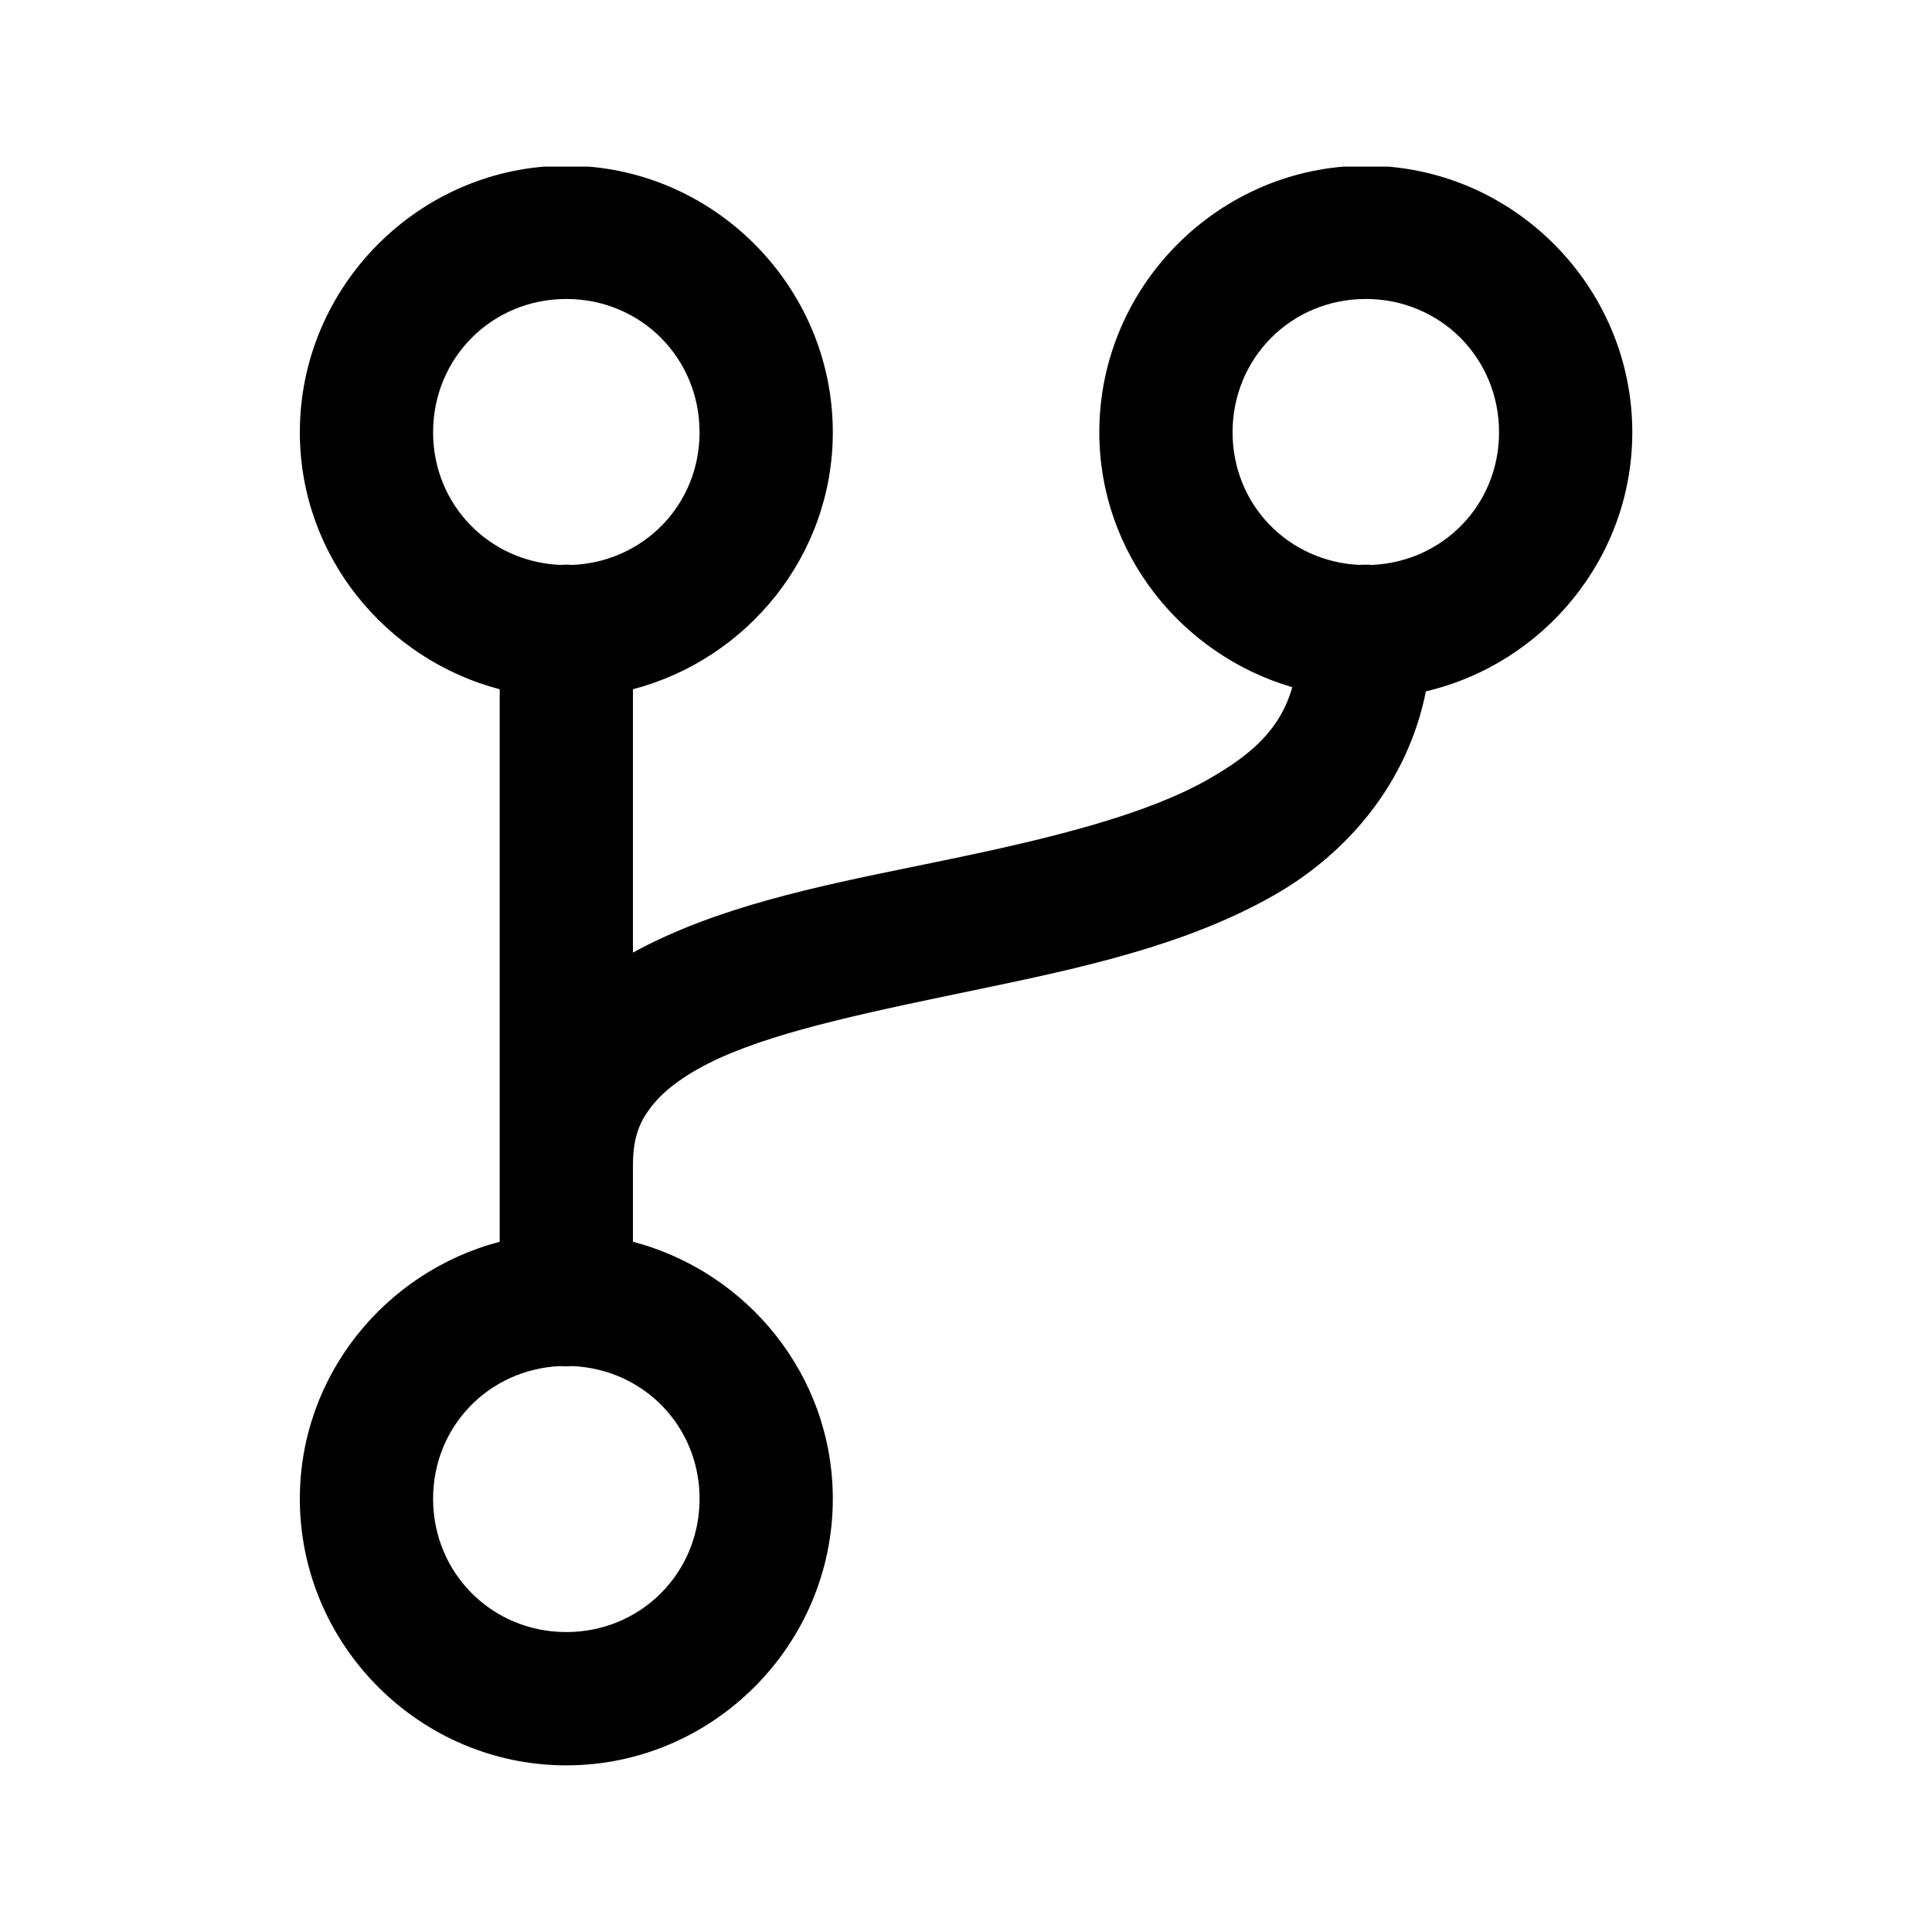 <svg xmlns="http://www.w3.org/2000/svg" xmlns:xlink="http://www.w3.org/1999/xlink" width="500" zoomAndPan="magnify" viewBox="0 0 375 375" height="500" preserveAspectRatio="xMidYMid meet" version="1.0"><defs><clipPath id="cc1d4d6509"><path d="M 58.137 32.344 L 316.887 32.344 L 316.887 342.656 L 58.137 342.656 Z M 58.137 32.344 " clip-rule="nonzero"/></clipPath></defs><g clip-path="url(#cc1d4d6509)"><path fill="#000000" d="M 109.922 342.656 C 81.508 342.656 58.199 319.332 58.199 290.906 C 58.199 266.965 74.805 246.844 96.992 241.023 L 96.992 133.785 C 74.805 127.965 58.199 107.844 58.199 83.906 C 58.199 55.477 81.508 32.156 109.922 32.156 C 138.34 32.156 161.648 55.477 161.648 83.906 C 161.648 107.844 145.043 127.965 122.855 133.785 L 122.855 184.902 C 124.785 183.828 126.777 182.844 128.789 181.922 C 145.676 174.18 165.656 170.668 184.887 166.66 C 204.113 162.652 222.484 158.121 234.465 151.297 C 243.16 146.344 248.523 141.445 250.832 133.383 C 229.328 127.105 213.375 107.355 213.375 83.906 C 213.375 55.477 236.688 32.156 265.102 32.156 C 293.516 32.156 316.828 55.477 316.828 83.906 C 316.828 108.309 299.605 128.832 276.77 134.191 C 273.164 152.121 261.457 165.688 247.246 173.785 C 230.129 183.535 209.703 187.902 190.141 191.98 C 170.574 196.059 151.758 199.824 139.551 205.422 C 133.445 208.223 129.188 211.355 126.668 214.492 C 124.148 217.629 122.855 220.719 122.855 226.219 L 122.855 241.023 C 145.043 246.844 161.648 266.965 161.648 290.906 C 161.648 319.332 138.34 342.656 109.922 342.656 Z M 109.922 316.781 C 124.359 316.781 135.785 305.348 135.785 290.906 C 135.785 276.859 124.953 265.766 111.086 265.156 C 110.633 265.195 110.176 265.215 109.723 265.207 C 109.395 265.203 109.062 265.188 108.738 265.156 C 94.879 265.777 84.062 276.871 84.062 290.906 C 84.062 305.348 95.488 316.781 109.922 316.781 Z M 108.762 109.652 C 109.547 109.582 110.328 109.582 111.109 109.652 C 124.969 109.031 135.785 97.941 135.785 83.906 C 135.785 69.461 124.359 58.031 109.922 58.031 C 95.488 58.031 84.062 69.461 84.062 83.906 C 84.062 97.949 94.895 109.047 108.762 109.652 Z M 263.938 109.652 C 264.723 109.582 265.504 109.582 266.289 109.652 C 280.145 109.031 290.965 97.941 290.965 83.906 C 290.965 69.461 279.539 58.031 265.102 58.031 C 250.664 58.031 239.238 69.461 239.238 83.906 C 239.238 97.949 250.07 109.047 263.938 109.652 Z M 263.938 109.652 " fill-opacity="1" fill-rule="nonzero"/></g></svg>